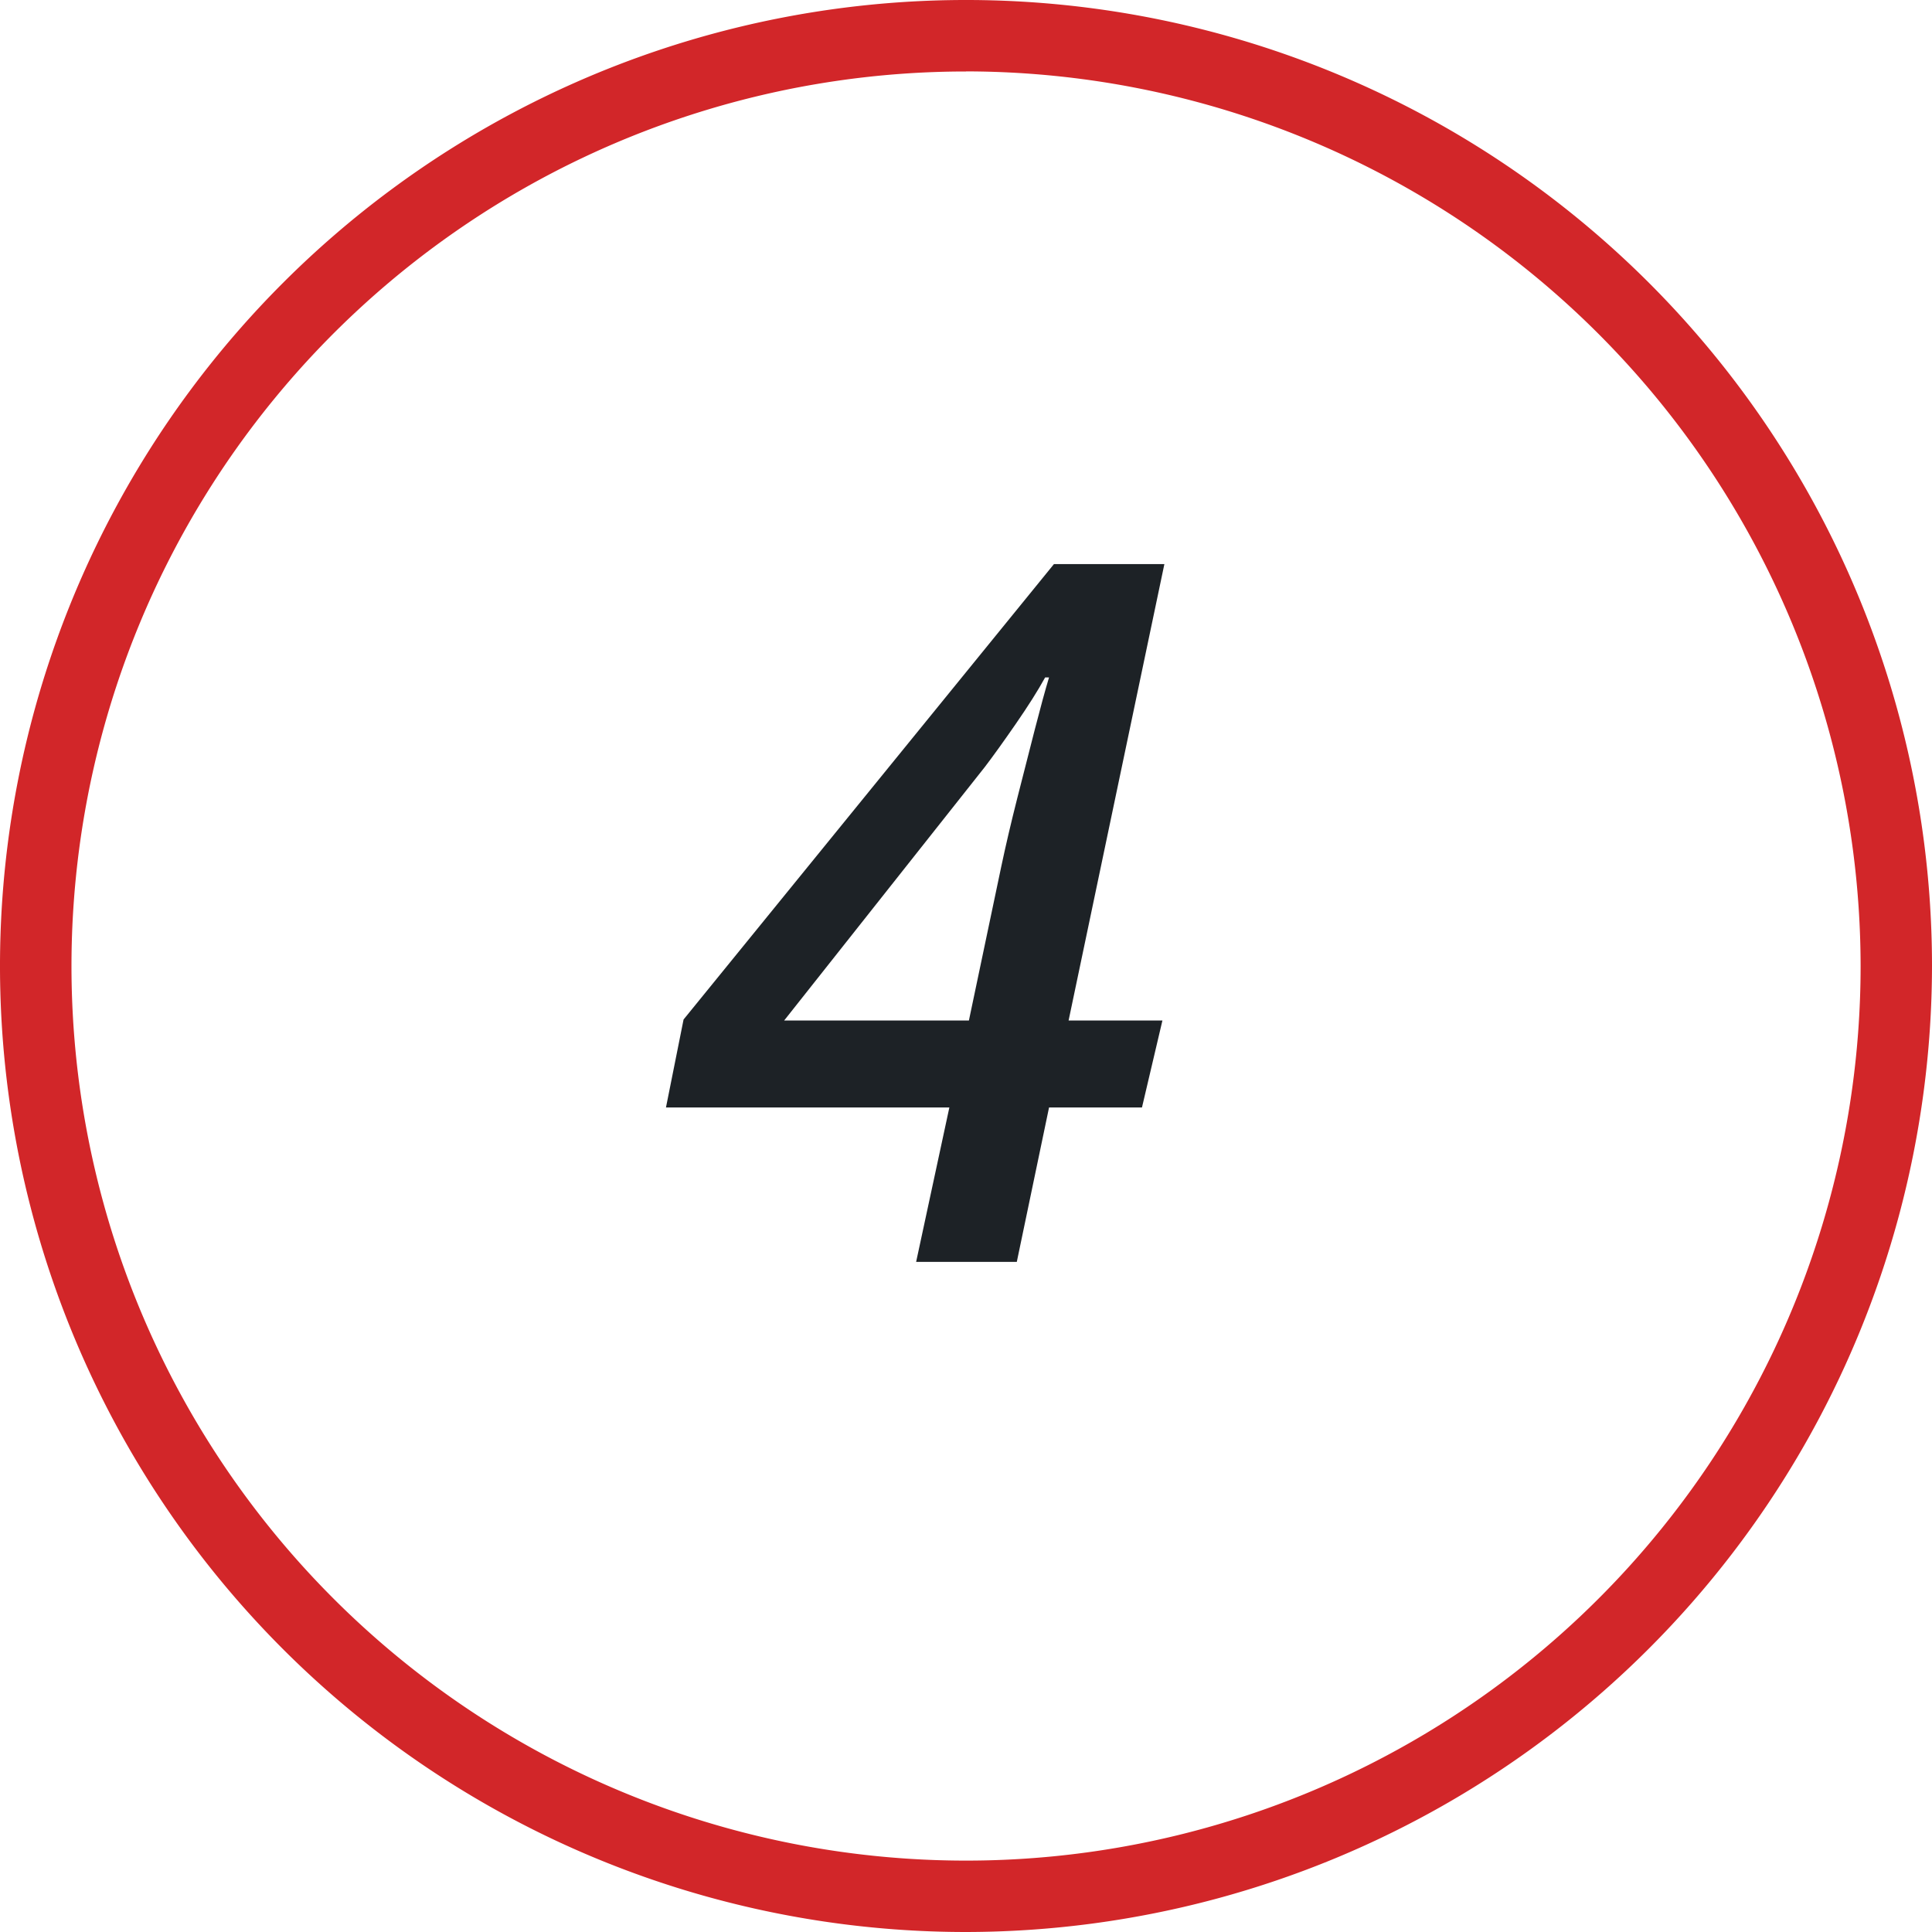 <svg xmlns="http://www.w3.org/2000/svg" xmlns:xlink="http://www.w3.org/1999/xlink" width="85" height="84.997" viewBox="0 0 85 84.997">
  <defs>
    <clipPath id="clip-path">
      <rect id="Rectangle_2829" data-name="Rectangle 2829" width="85" height="84.996" fill="none"/>
    </clipPath>
  </defs>
  <g id="_4" data-name="4" clip-path="url(#clip-path)">
    <path id="Path_6174" data-name="Path 6174" d="M42.5,85A42.5,42.5,0,1,1,85,42.5,42.549,42.549,0,0,1,42.5,85m0-81.855A39.357,39.357,0,1,0,81.859,42.5,39.4,39.4,0,0,0,42.5,3.141" transform="translate(0 0)" fill="#d22629"/>
    <path id="Path_6187" data-name="Path 6187" d="M-.194,0,1.268-6.794H-11.2l.774-3.87L5.869-30.7h4.859L6.514-10.621h4.128l-.9,3.827H5.654L4.235,0ZM-6-10.621H2.128l1.419-6.751q.3-1.419.709-3.031t.774-3.032q.365-1.419.623-2.279H5.482q-.473.86-1.29,2.042T2.816-21.758Z" transform="translate(40.5 55.518)" fill="#1d2226"/>
  </g>
</svg>
